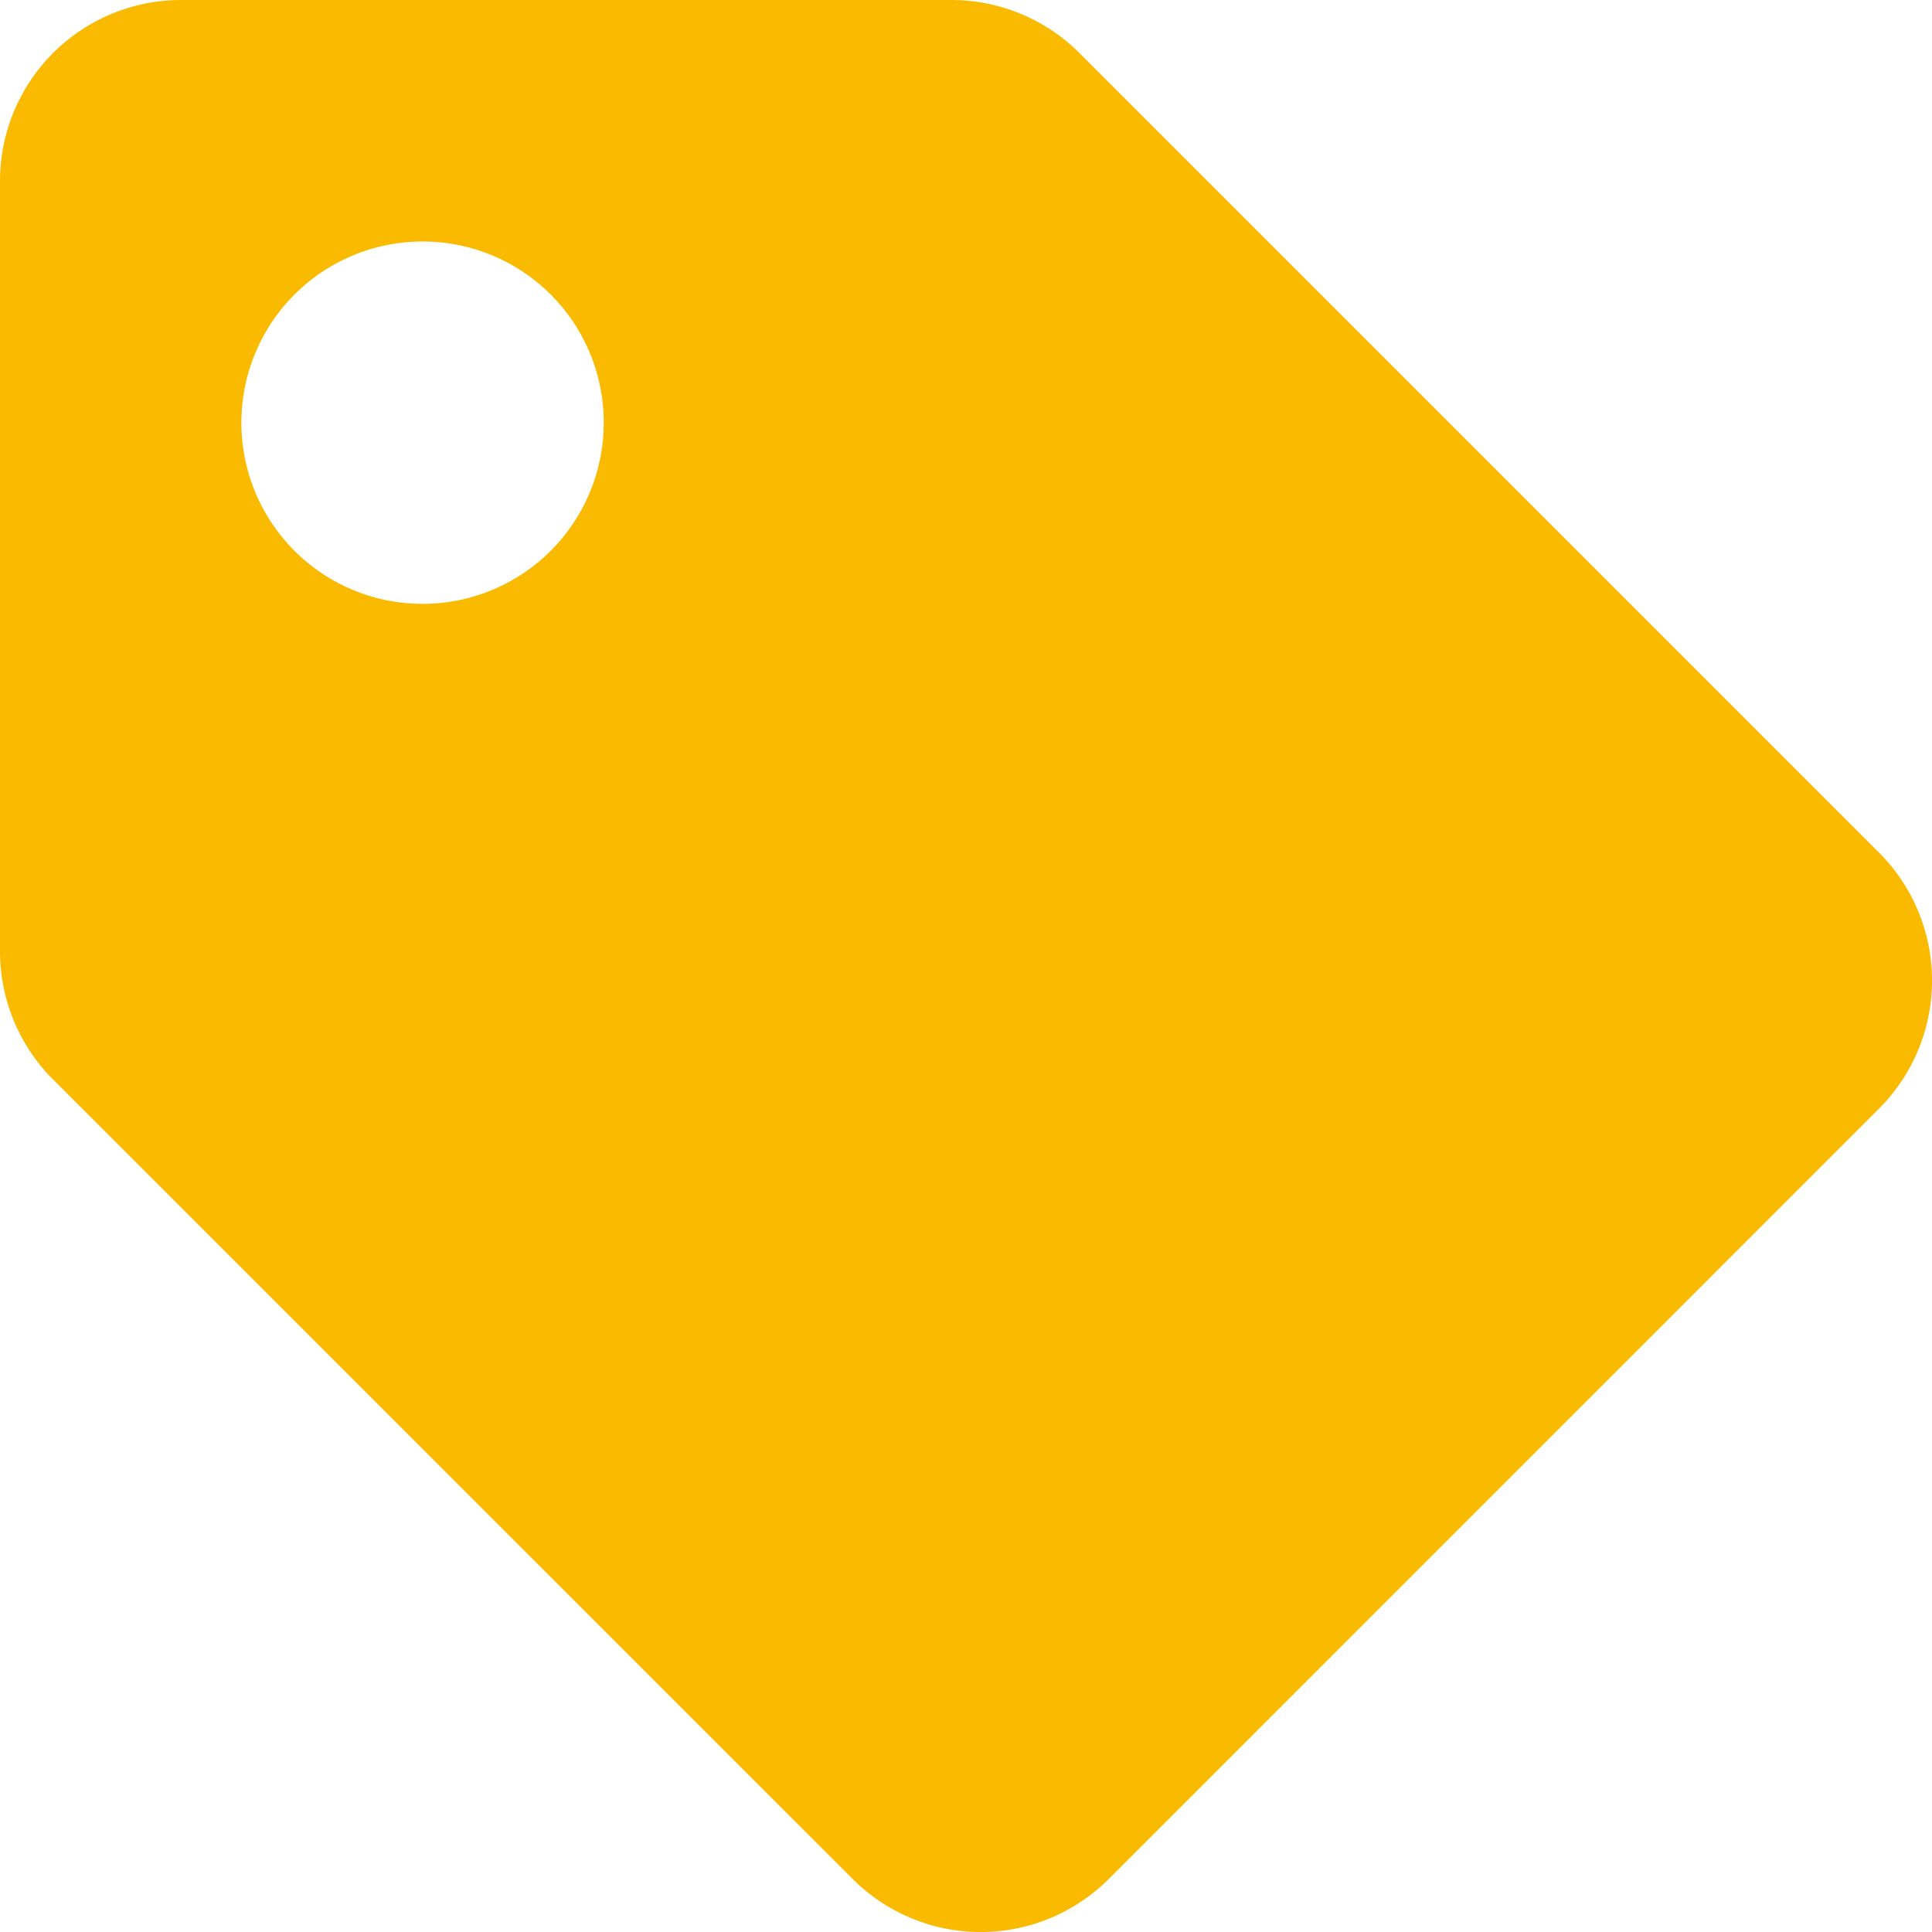 <svg data-name="Calque 1" xmlns="http://www.w3.org/2000/svg" width="18" height="18"><path d="M846 526.364v-7.176a1.687 1.687 0 0 1 1.686-1.688h7.178a1.688 1.688 0 0 1 1.193.494l7.449 7.449a1.687 1.687 0 0 1 0 2.386l-7.176 7.177a1.687 1.687 0 0 1-2.386 0l-7.45-7.449a1.688 1.688 0 0 1-.494-1.193Zm3.938-6.614a1.688 1.688 0 1 0 1.687 1.689v-.001a1.687 1.687 0 0 0-1.686-1.688Z" transform="translate(-846 -517.5)" style="fill:#faba00"/></svg>